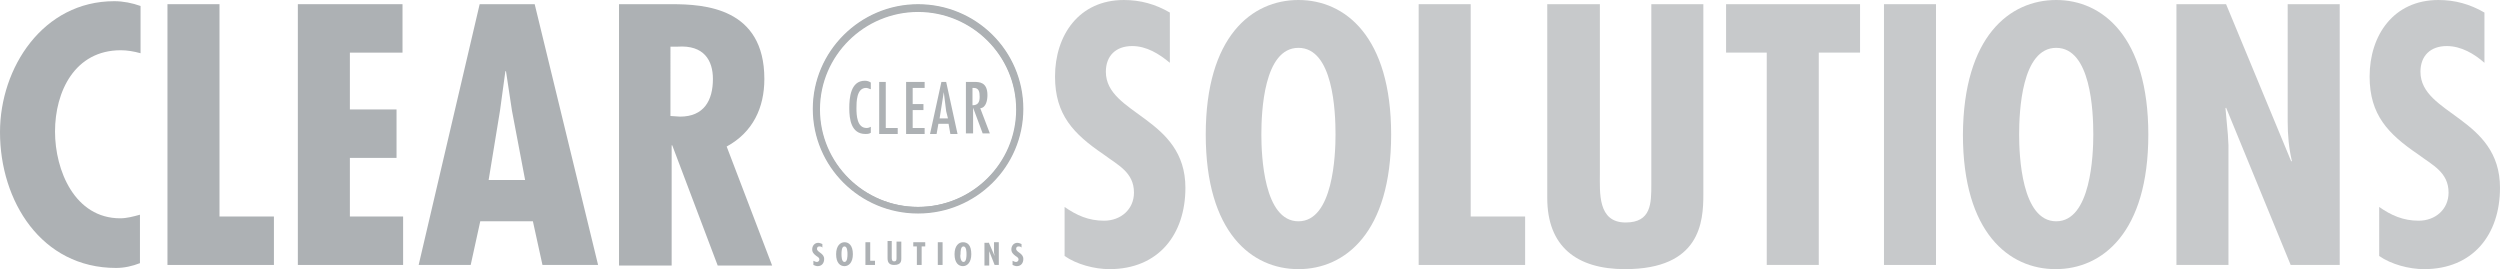 <?xml version="1.0" encoding="utf-8"?>
<!-- Generator: Adobe Illustrator 24.2.2, SVG Export Plug-In . SVG Version: 6.00 Build 0)  -->
<svg version="1.1" id="Laag_1" xmlns="http://www.w3.org/2000/svg" xmlns:xlink="http://www.w3.org/1999/xlink" x="0px" y="0px"
	 viewBox="0 0 418 45" style="enable-background:new 0 0 418 45;" xml:space="preserve">
<style type="text/css">
	.st0{fill:#ADB1B4;}
	.st1{fill:#C7C9CB;}
</style>
<g>
	<g>
		<path class="st0" d="M153.5,35.7c-9.7,0-17.6-7.8-17.6-17.5c0-9.6,7.9-17.5,17.6-17.5c9.7,0,17.6,7.8,17.6,17.5
			C171.1,27.9,163.2,35.7,153.5,35.7L153.5,35.7z M153.5,2c-9,0-16.4,7.3-16.4,16.3c0,9,7.4,16.3,16.4,16.3c9,0,16.4-7.3,16.4-16.3
			C169.9,9.3,162.5,2,153.5,2L153.5,2z"/>
	</g>
	<g>
		<path class="st0" d="M153.5,35.6c-9.7,0-17.5-7.8-17.5-17.4c0-9.6,7.9-17.4,17.5-17.4c9.7,0,17.5,7.8,17.5,17.4
			C171,27.8,163.1,35.6,153.5,35.6L153.5,35.6z M153.5,1.9c-9.1,0-16.5,7.3-16.5,16.4c0,9,7.4,16.3,16.5,16.3
			c9.1,0,16.5-7.3,16.5-16.3C169.9,9.2,162.5,1.9,153.5,1.9L153.5,1.9z"/>
	</g>
	<g>
		<path class="st0" d="M145.5,14.9c-0.2-0.1-0.5-0.2-0.7-0.2c-1.6,0-1.6,2.4-1.6,3.4c0,1.2,0.1,3.3,1.7,3.3c0.3,0,0.5-0.1,0.7-0.2v1
			c-0.3,0.2-0.6,0.2-0.9,0.2c-2.4,0-2.7-2.5-2.7-4.3c0-1.7,0.2-4.6,2.6-4.6c0.4,0,0.7,0.1,1,0.3V14.9z"/>
		<path class="st0" d="M148.1,13.7v7.7h2v1H147v-8.7H148.1z"/>
		<path class="st0" d="M154.6,13.7v1h-2v2.7h1.8v1h-1.8v3h2v1h-3.1v-8.7H154.6z"/>
		<path class="st0" d="M158.2,13.7l1.9,8.7h-1.2l-0.3-1.7h-1.7l-0.3,1.7h-1.1l1.9-8.7H158.2z M158.2,18.6l-0.4-3.2h0l-0.7,4.4h1.4
			L158.2,18.6z"/>
		<path class="st0" d="M161.5,13.7h1.4c0.8,0,2.2,0,2.2,2.2c0,0.8-0.2,2.1-1.2,2.2l1.6,4.2h-1.2l-1.6-4.3h0v4.3h-1.2V13.7z
			 M163.8,16.2c0-0.8-0.1-1.5-1-1.5h-0.2v2.9C163.5,17.6,163.8,17.1,163.8,16.2z"/>
	</g>
	<g>
		<path class="st0" d="M137.6,41.4c-0.2-0.1-0.3-0.2-0.6-0.2c-0.2,0-0.4,0.1-0.4,0.4c0,0.6,1.2,0.7,1.2,1.7c0,0.7-0.4,1.2-1.1,1.2
			c-0.2,0-0.5-0.1-0.7-0.2v-0.7c0.2,0.1,0.4,0.2,0.6,0.2c0.2,0,0.4-0.2,0.4-0.4c0-0.3-0.2-0.4-0.5-0.6c-0.4-0.3-0.7-0.6-0.7-1.1
			c0-0.6,0.4-1.1,1-1.1c0.2,0,0.5,0.1,0.7,0.2V41.4z"/>
		<path class="st0" d="M142.6,42.5c0,1.4-0.7,2-1.4,2c-0.7,0-1.4-0.5-1.4-2c0-1.4,0.7-2,1.4-2C141.9,40.5,142.6,41,142.6,42.5z
			 M141.2,43.8c0.5,0,0.5-1,0.5-1.3c0-0.3,0-1.3-0.5-1.3c-0.5,0-0.5,0.9-0.5,1.3C140.7,42.8,140.7,43.8,141.2,43.8z"/>
		<path class="st0" d="M145.5,40.5v3.1h0.8v0.7h-1.6v-3.8H145.5z"/>
		<path class="st0" d="M149.1,40.5V43c0,0.3,0,0.7,0.4,0.7c0.4,0,0.4-0.3,0.4-0.6v-2.7h0.8v2.8c0,0.4,0,1.1-1.2,1.1
			c-0.7,0-1.1-0.3-1.1-1.1v-2.9H149.1z"/>
		<path class="st0" d="M154.7,40.5v0.7h-0.6v3.1h-0.8v-3.1h-0.6v-0.7H154.7z"/>
		<path class="st0" d="M157.6,40.5v3.8h-0.8v-3.8H157.6z"/>
		<path class="st0" d="M162.4,42.5c0,1.4-0.7,2-1.4,2c-0.7,0-1.4-0.5-1.4-2c0-1.4,0.7-2,1.4-2C161.8,40.5,162.4,41,162.4,42.5z
			 M161.1,43.8c0.5,0,0.5-1,0.5-1.3c0-0.3,0-1.3-0.5-1.3c-0.5,0-0.5,0.9-0.5,1.3C160.5,42.8,160.6,43.8,161.1,43.8z"/>
		<path class="st0" d="M165.3,40.5l1,2.3l0,0c0-0.2-0.1-0.4-0.1-0.6v-1.7h0.8v3.8h-0.7l-0.9-2.3l0,0l0,0.4l0,0.2v1.8h-0.8v-3.8
			H165.3z"/>
		<path class="st0" d="M170.9,41.4c-0.2-0.1-0.3-0.2-0.6-0.2c-0.2,0-0.4,0.1-0.4,0.4c0,0.6,1.2,0.7,1.2,1.7c0,0.7-0.4,1.2-1.1,1.2
			c-0.2,0-0.5-0.1-0.7-0.2v-0.7c0.2,0.1,0.4,0.2,0.6,0.2c0.2,0,0.4-0.2,0.4-0.4c0-0.3-0.2-0.4-0.5-0.6c-0.4-0.3-0.7-0.6-0.7-1.1
			c0-0.6,0.4-1.1,1-1.1c0.2,0,0.5,0.1,0.7,0.2V41.4z"/>
	</g>
	<g>
		<path class="st0" d="M23.5,8.9c-1.1-0.3-2.2-0.5-3.3-0.5c-7.7,0-11,6.9-11,13.6c0,6.5,3.3,14.5,10.9,14.5c1.1,0,2.2-0.3,3.3-0.6
			V44c-1.3,0.5-2.6,0.8-4,0.8C6.9,44.8,0,33.6,0,22.1C0,11.3,7.2,0.2,19.1,0.2c1.5,0,3,0.3,4.4,0.8V8.9z"/>
		<path class="st0" d="M36.7,0.7v35.5h9.1v8.1H28V0.7H36.7z"/>
		<path class="st0" d="M67.3,0.7v8.1h-8.8v9.5h7.8v8.1h-7.8v9.8h8.9v8.1H49.8V0.7H67.3z"/>
		<path class="st0" d="M89.4,0.7L100,44.3h-9.3L89.1,37h-8.8l-1.6,7.3H70L80.2,0.7H89.4z M85.6,18.5l-1-6.6h-0.1l-0.9,6.6l-1.9,11.6
			h6.1L85.6,18.5z"/>
		<path class="st0" d="M103.5,44.3V0.7h8.8c5.5,0,15.5,0.6,15.5,12.5c0,4.8-1.9,8.9-6.3,11.3l7.6,19.9H120l-7.6-20.1h-0.1v20.1
			H103.5z M112.2,19.4l1.5,0.1c4,0,5.5-2.7,5.5-6.3c0-3.1-1.5-5.7-5.9-5.4h-1.2V19.4z"/>
	</g>
	<g>
		<path class="st1" d="M195.6,10.5c-1.8-1.5-3.9-2.8-6.3-2.8c-2.7,0-4.4,1.6-4.4,4.3c0,7.2,13.3,7.6,13.3,19.4
			c0,7.8-4.5,13.6-12.7,13.6c-2.5,0-5.5-0.8-7.5-2.2v-8.2c2,1.4,4,2.3,6.6,2.3c2.8,0,5-1.9,5-4.7c0-3.4-2.7-4.6-5.1-6.4
			c-5-3.4-8.1-6.6-8.1-13c0-6.9,4-12.8,11.5-12.8c2.8,0,5.3,0.7,7.7,2.1V10.5z"/>
		<path class="st1" d="M232.6,22.5c0,16.4-7.7,22.5-15.5,22.5c-7.8,0-15.5-6.1-15.5-22.5c0-16.4,7.7-22.5,15.5-22.5
			C224.9,0,232.6,6.1,232.6,22.5z M217.1,37c5.8,0,6.2-11.1,6.2-14.5c0-3.9-0.4-14.5-6.2-14.5c-5.8,0-6.2,10.7-6.2,14.5
			C210.9,26,211.3,37,217.1,37z"/>
		<path class="st1" d="M245.9,0.7v35.5h9.1v8.1h-17.8V0.7H245.9z"/>
		<path class="st1" d="M267.5,0.7v28.2c0,3.3-0.4,8.3,4.3,8.3c4.3,0,4.3-3.2,4.3-6.4V0.7h8.7v31.8c0,4.6-0.5,12.5-13.1,12.5
			c-8.1,0-13-3.8-13-11.9V0.7H267.5z"/>
		<path class="st1" d="M311,0.7v8.1h-6.9v35.5h-8.7V8.8h-6.8V0.7H311z"/>
		<path class="st1" d="M323.7,0.7v43.6H315V0.7H323.7z"/>
		<path class="st1" d="M359.2,22.5c0,16.4-7.7,22.5-15.5,22.5c-7.8,0-15.5-6.1-15.5-22.5C328.3,6.1,336,0,343.8,0
			C351.5,0,359.2,6.1,359.2,22.5z M343.8,37c5.8,0,6.2-11.1,6.2-14.5c0-3.9-0.4-14.5-6.2-14.5c-5.8,0-6.2,10.7-6.2,14.5
			C337.6,26,338,37,343.8,37z"/>
		<path class="st1" d="M372.2,0.7L383.1,27l0.1-0.1c-0.5-2.1-0.7-4.3-0.7-6.6V0.7h8.7v43.6h-8.2L372.2,18l-0.1,0.1l0.4,4.4l0.1,1.8
			v20h-8.7V0.7H372.2z"/>
		<path class="st1" d="M415.4,10.5c-1.7-1.5-3.9-2.8-6.3-2.8c-2.7,0-4.4,1.6-4.4,4.3c0,7.2,13.3,7.6,13.3,19.4
			c0,7.8-4.5,13.6-12.7,13.6c-2.5,0-5.5-0.8-7.5-2.2v-8.2c2,1.4,4,2.3,6.6,2.3c2.8,0,5-1.9,5-4.7c0-3.4-2.7-4.6-5.1-6.4
			c-5-3.4-8.1-6.6-8.1-13c0-6.9,4-12.8,11.5-12.8c2.8,0,5.3,0.7,7.7,2.1V10.5z"/>
	</g>
</g>
<g>
</g>
<g>
</g>
<g>
</g>
<g>
</g>
<g>
</g>
<g>
</g>
</svg>
